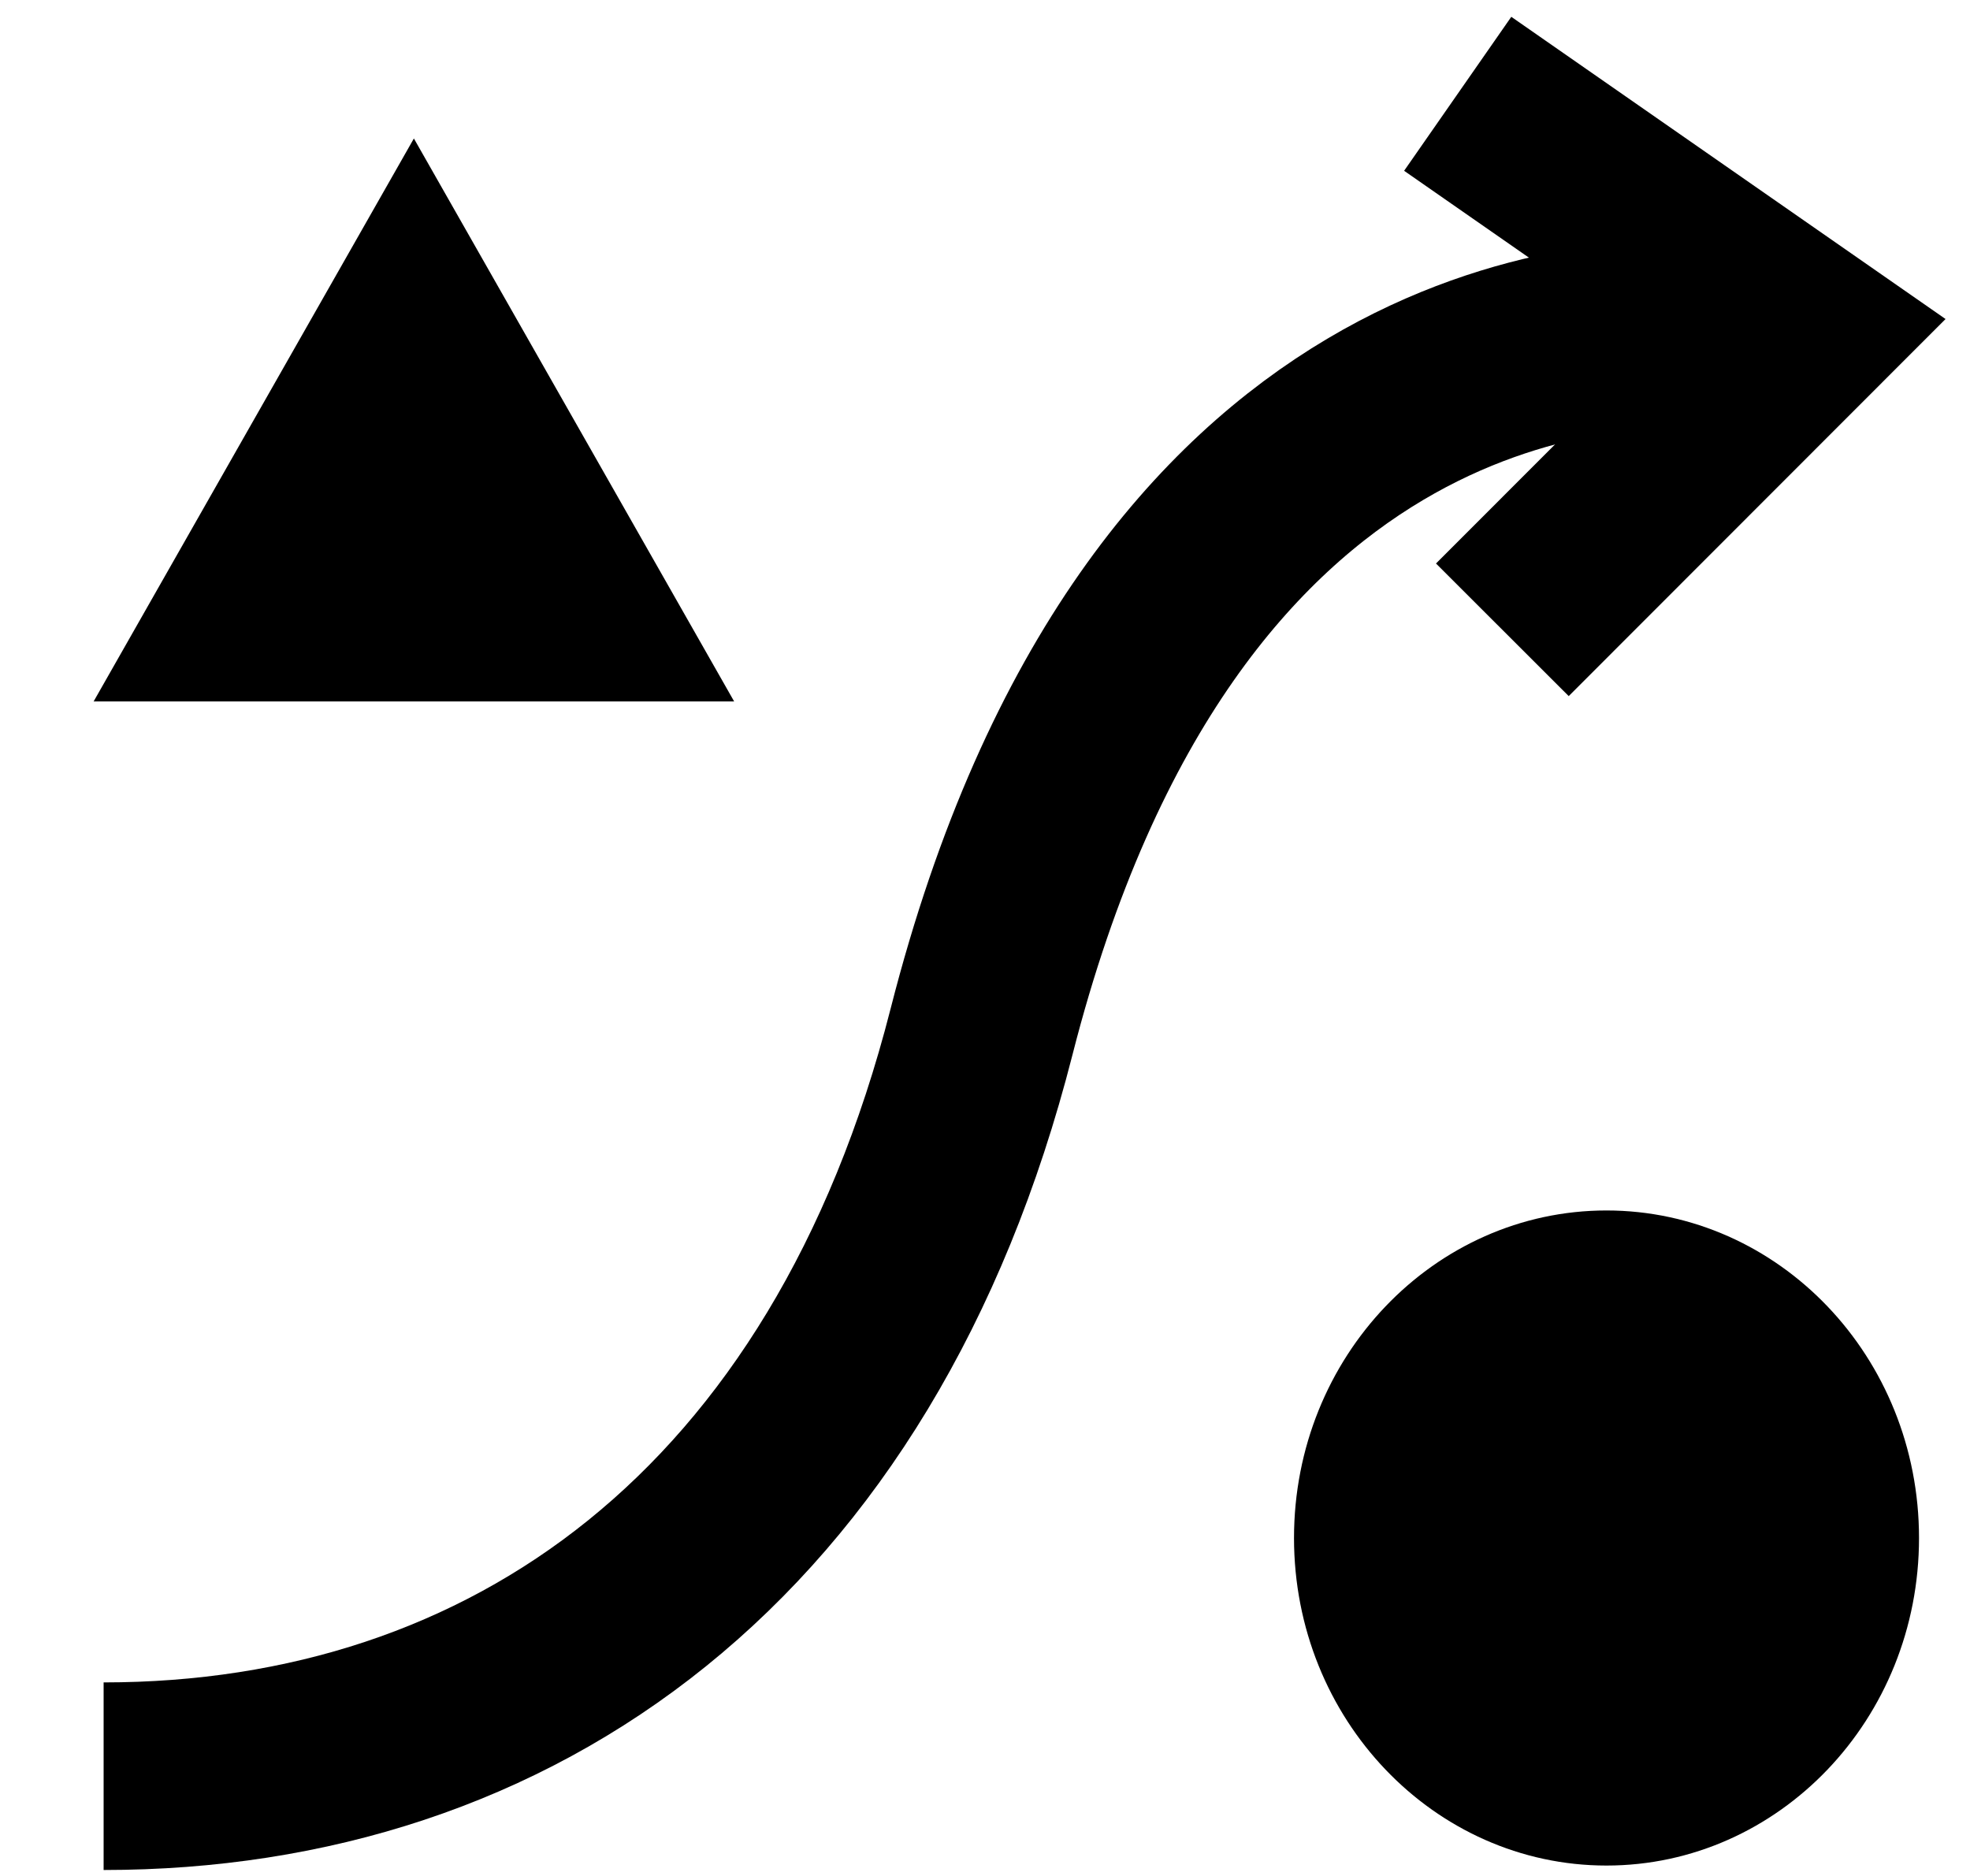 <?xml version="1.0" encoding="UTF-8"?> <svg xmlns="http://www.w3.org/2000/svg" width="42" height="40" viewBox="0 0 42 40" fill="none"><path d="M2.856 14.456L8.824 3.964L14.792 14.456H2.856Z" fill="black" stroke="black"></path><path d="M40.413 32.794C40.413 36.397 37.632 39.278 34.25 39.278C30.869 39.278 28.088 36.397 28.088 32.794C28.088 29.19 30.869 26.31 34.25 26.31C37.632 26.31 40.413 29.19 40.413 32.794Z" fill="black" stroke="black"></path><path d="M36.471 7.079C34.309 7.079 24.733 7.079 20.926 22C18.182 32.757 10.902 37.873 2.209 37.873" stroke="black" stroke-width="4"></path><path d="M31.078 2L38.375 7.079L32.03 13.429" stroke="black" stroke-width="4"></path></svg> 